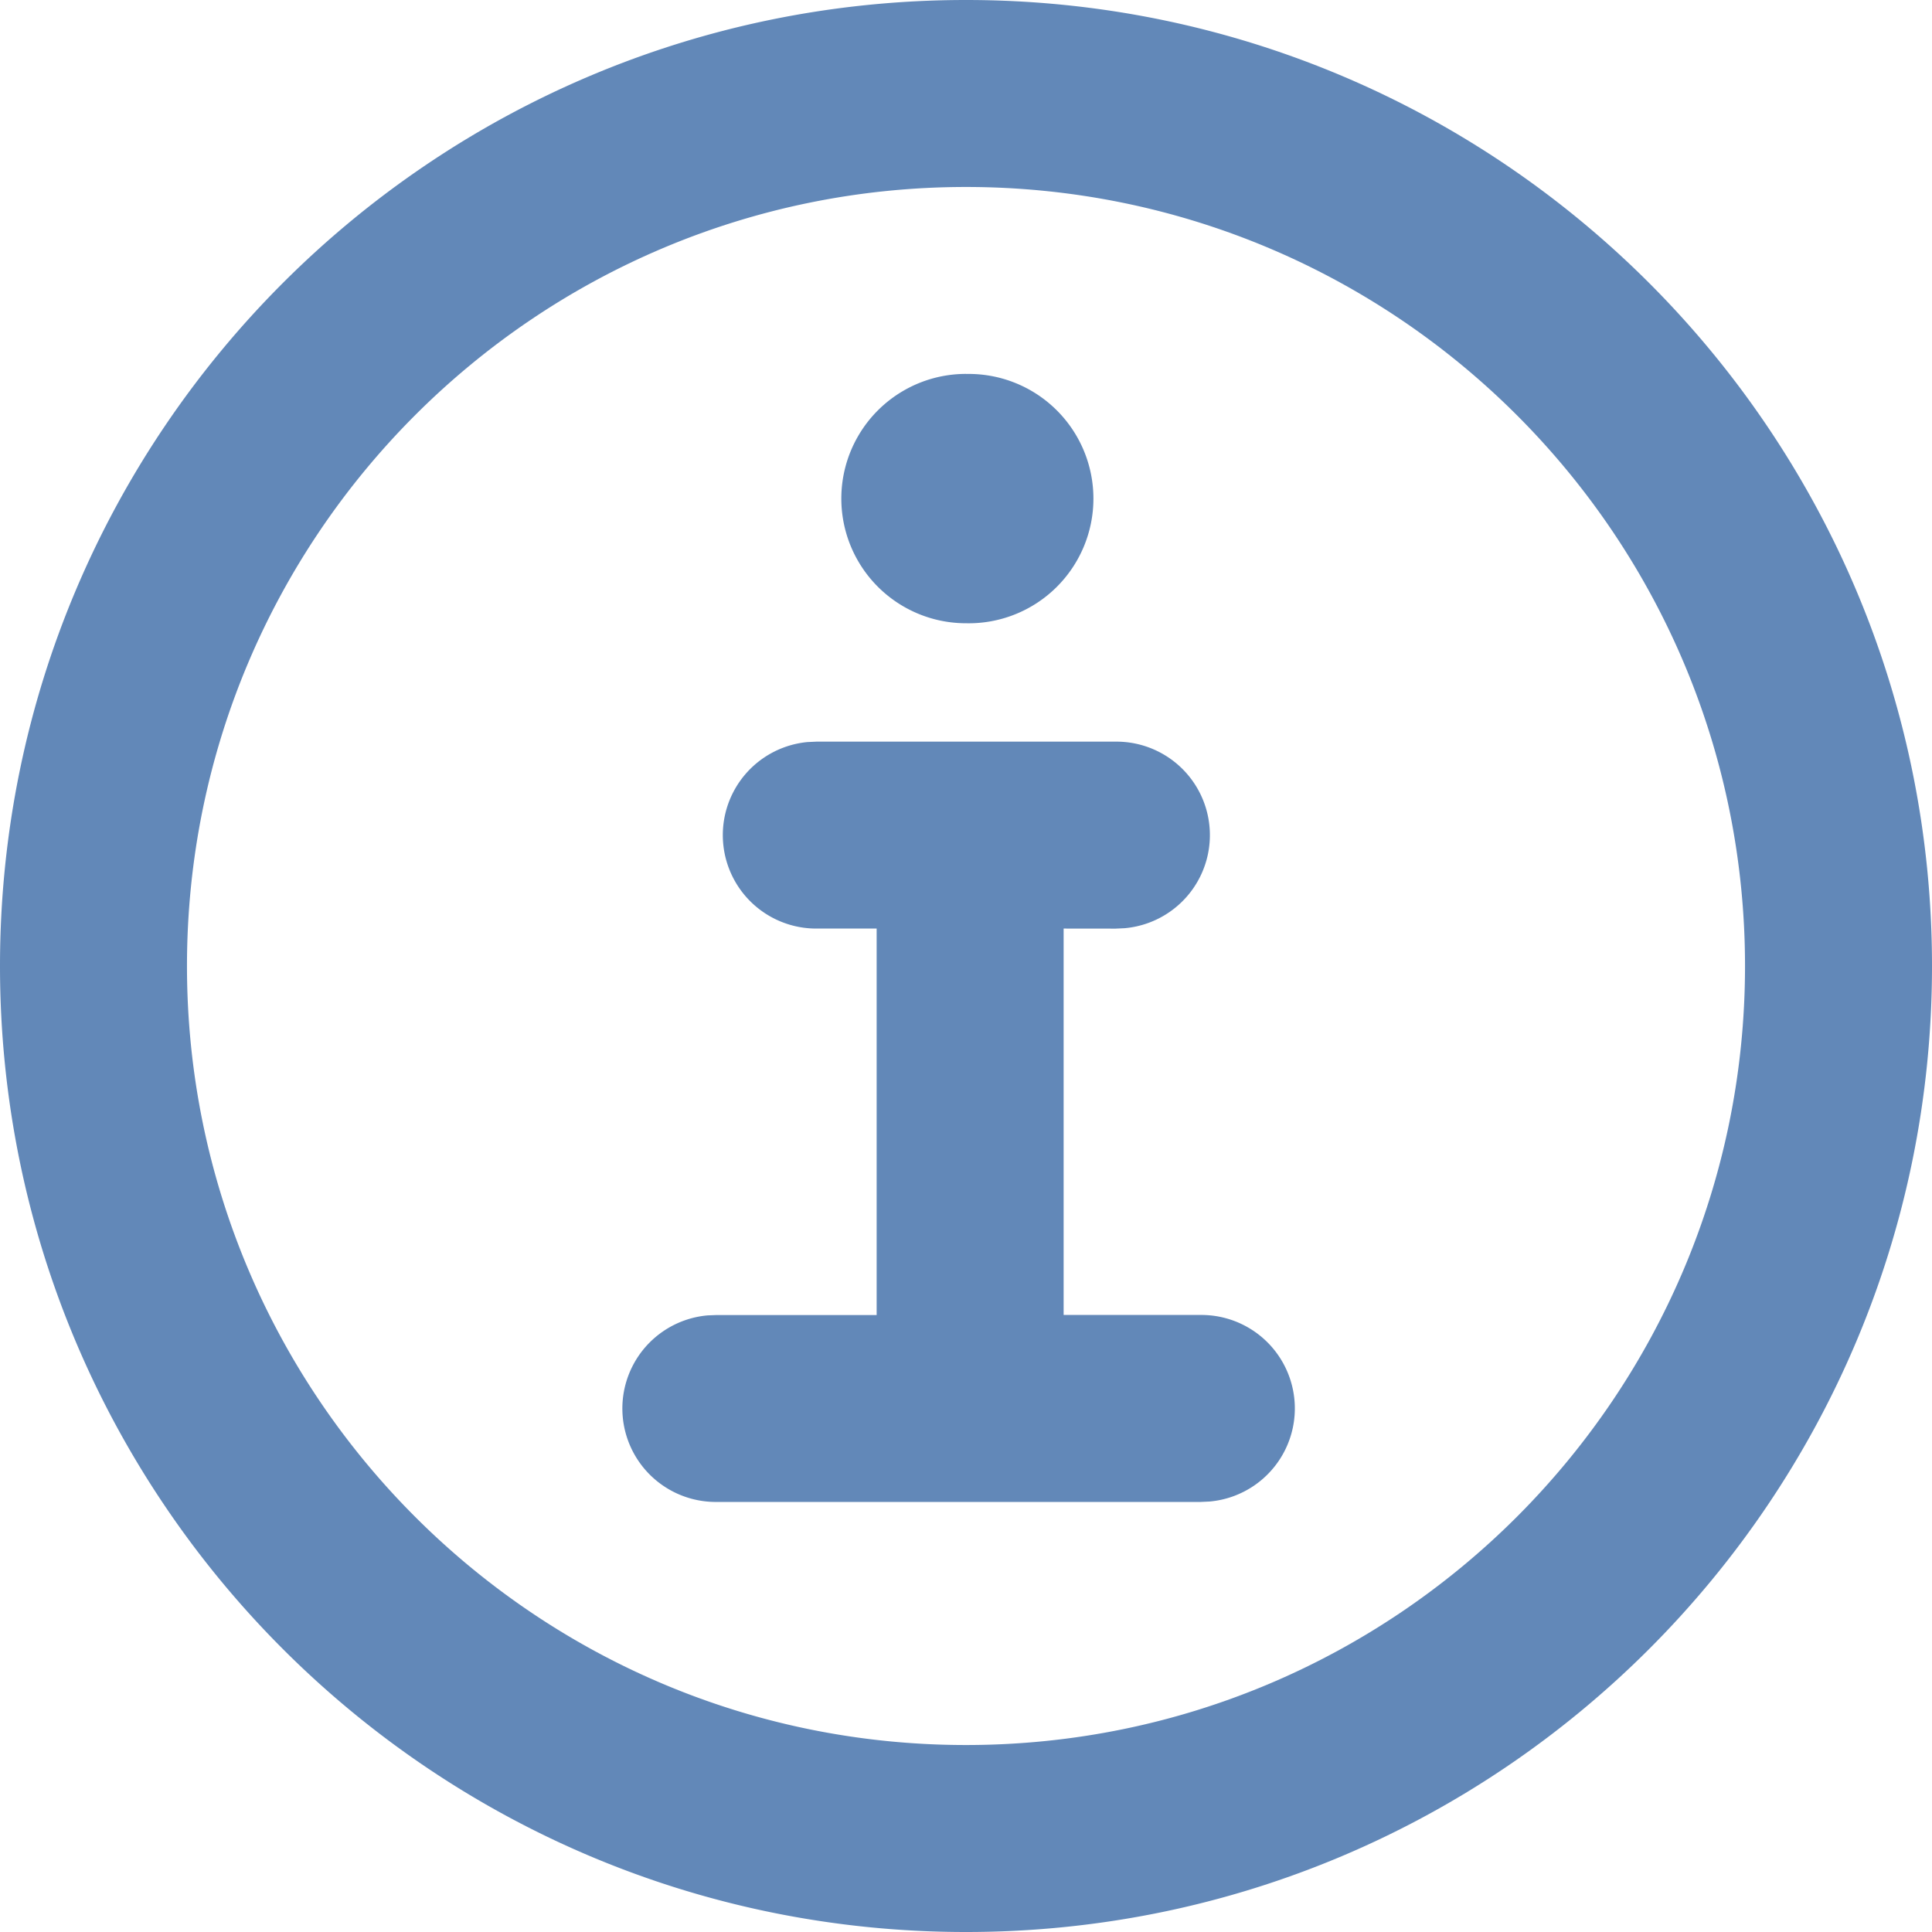 <svg xmlns="http://www.w3.org/2000/svg" width="32" height="32"><path fill="#6288B8" fill-rule="nonzero" d="M16 0c8.837 0 16 7.163 16 16s-7.163 16-16 16S0 24.837 0 16 7.163 0 16 0Zm0 3.097C8.874 3.097 3.097 8.874 3.097 16S8.874 28.903 16 28.903 28.903 23.126 28.903 16 23.126 3.097 16 3.097Zm2.477 9.187a1.548 1.548 0 0 1 .15 3.09l-.15.007-.86-.001v6.4h2.267a1.548 1.548 0 0 1 .15 3.09l-.15.007h-8.013a1.548 1.548 0 0 1-.15-3.09l.15-.006h2.649V15.38h-.997a1.548 1.548 0 0 1-.15-3.089l.15-.007h4.954ZM16 6.194a2.065 2.065 0 1 1 0 4.129 2.065 2.065 0 0 1 0-4.13Z"/></svg>